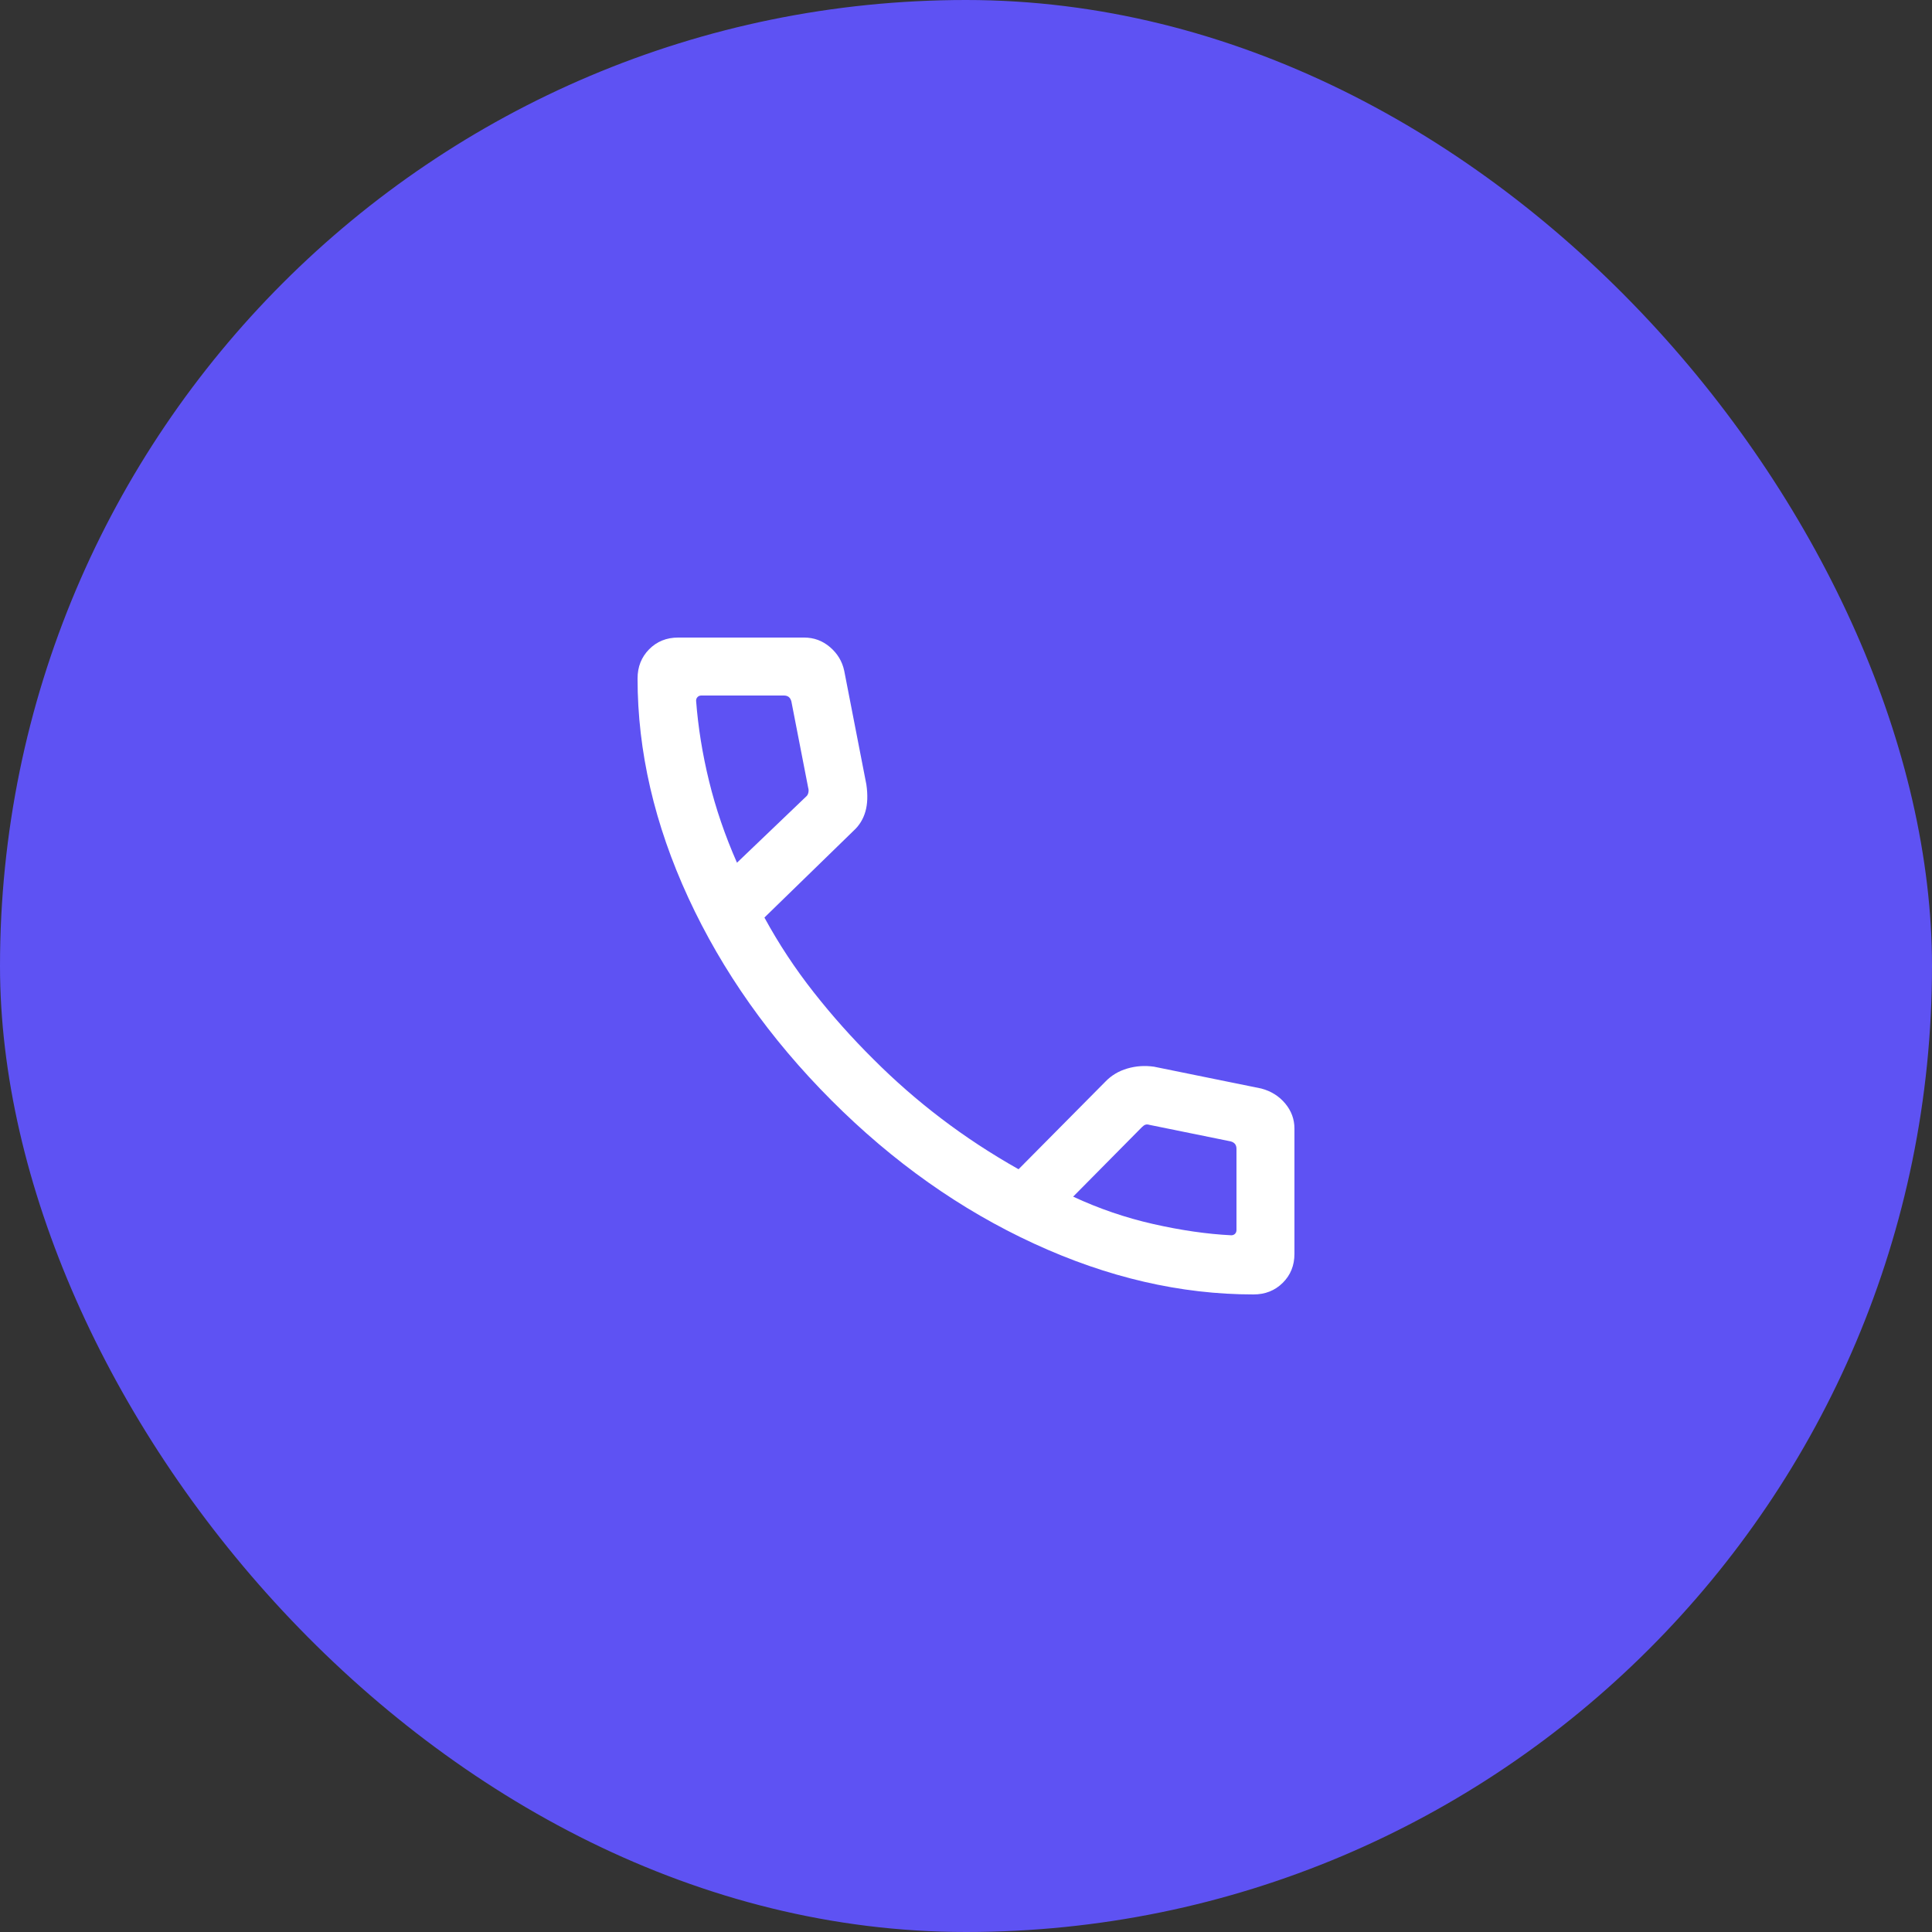 <svg width="50" height="50" viewBox="0 0 50 50" fill="none" xmlns="http://www.w3.org/2000/svg">
<rect x="0" y="0" width="50" height="50" fill="#333333" stroke="none"/>
<rect width="50" height="50" rx="25" fill="#5E52F3"/>
<path d="M32.44 33.5C30.556 33.5 28.663 33.062 26.761 32.185C24.859 31.309 23.111 30.073 21.518 28.477C19.925 26.881 18.691 25.133 17.814 23.235C16.938 21.336 16.5 19.444 16.5 17.56C16.5 17.257 16.6 17.005 16.8 16.803C17 16.601 17.25 16.5 17.55 16.5H20.811C21.064 16.5 21.287 16.582 21.48 16.747C21.673 16.912 21.796 17.115 21.848 17.358L22.421 20.3C22.461 20.573 22.453 20.808 22.396 21.004C22.34 21.2 22.238 21.365 22.092 21.498L19.783 23.746C20.154 24.427 20.579 25.071 21.057 25.678C21.534 26.285 22.051 26.865 22.608 27.417C23.156 27.966 23.74 28.476 24.358 28.946C24.976 29.417 25.643 29.855 26.36 30.26L28.604 27.996C28.76 27.833 28.95 27.719 29.172 27.654C29.395 27.588 29.626 27.572 29.866 27.606L32.642 28.171C32.895 28.238 33.101 28.367 33.261 28.558C33.42 28.749 33.5 28.965 33.5 29.208V32.45C33.5 32.75 33.399 33 33.197 33.2C32.995 33.4 32.743 33.5 32.44 33.5ZM19.073 22.327L20.858 20.619C20.89 20.594 20.911 20.558 20.92 20.514C20.93 20.469 20.928 20.427 20.916 20.389L20.481 18.154C20.468 18.103 20.445 18.064 20.413 18.038C20.381 18.013 20.34 18 20.288 18H18.15C18.111 18 18.079 18.013 18.054 18.038C18.028 18.064 18.015 18.096 18.015 18.135C18.067 18.818 18.178 19.512 18.351 20.217C18.523 20.922 18.764 21.626 19.073 22.327ZM27.773 30.969C28.436 31.278 29.127 31.515 29.847 31.678C30.567 31.841 31.24 31.938 31.865 31.969C31.904 31.969 31.936 31.956 31.962 31.931C31.987 31.905 32 31.873 32 31.834V29.731C32 29.679 31.987 29.638 31.962 29.606C31.936 29.574 31.897 29.551 31.846 29.538L29.746 29.111C29.708 29.099 29.674 29.097 29.645 29.107C29.616 29.116 29.586 29.137 29.554 29.169L27.773 30.969Z" fill="white"/>
</svg>
